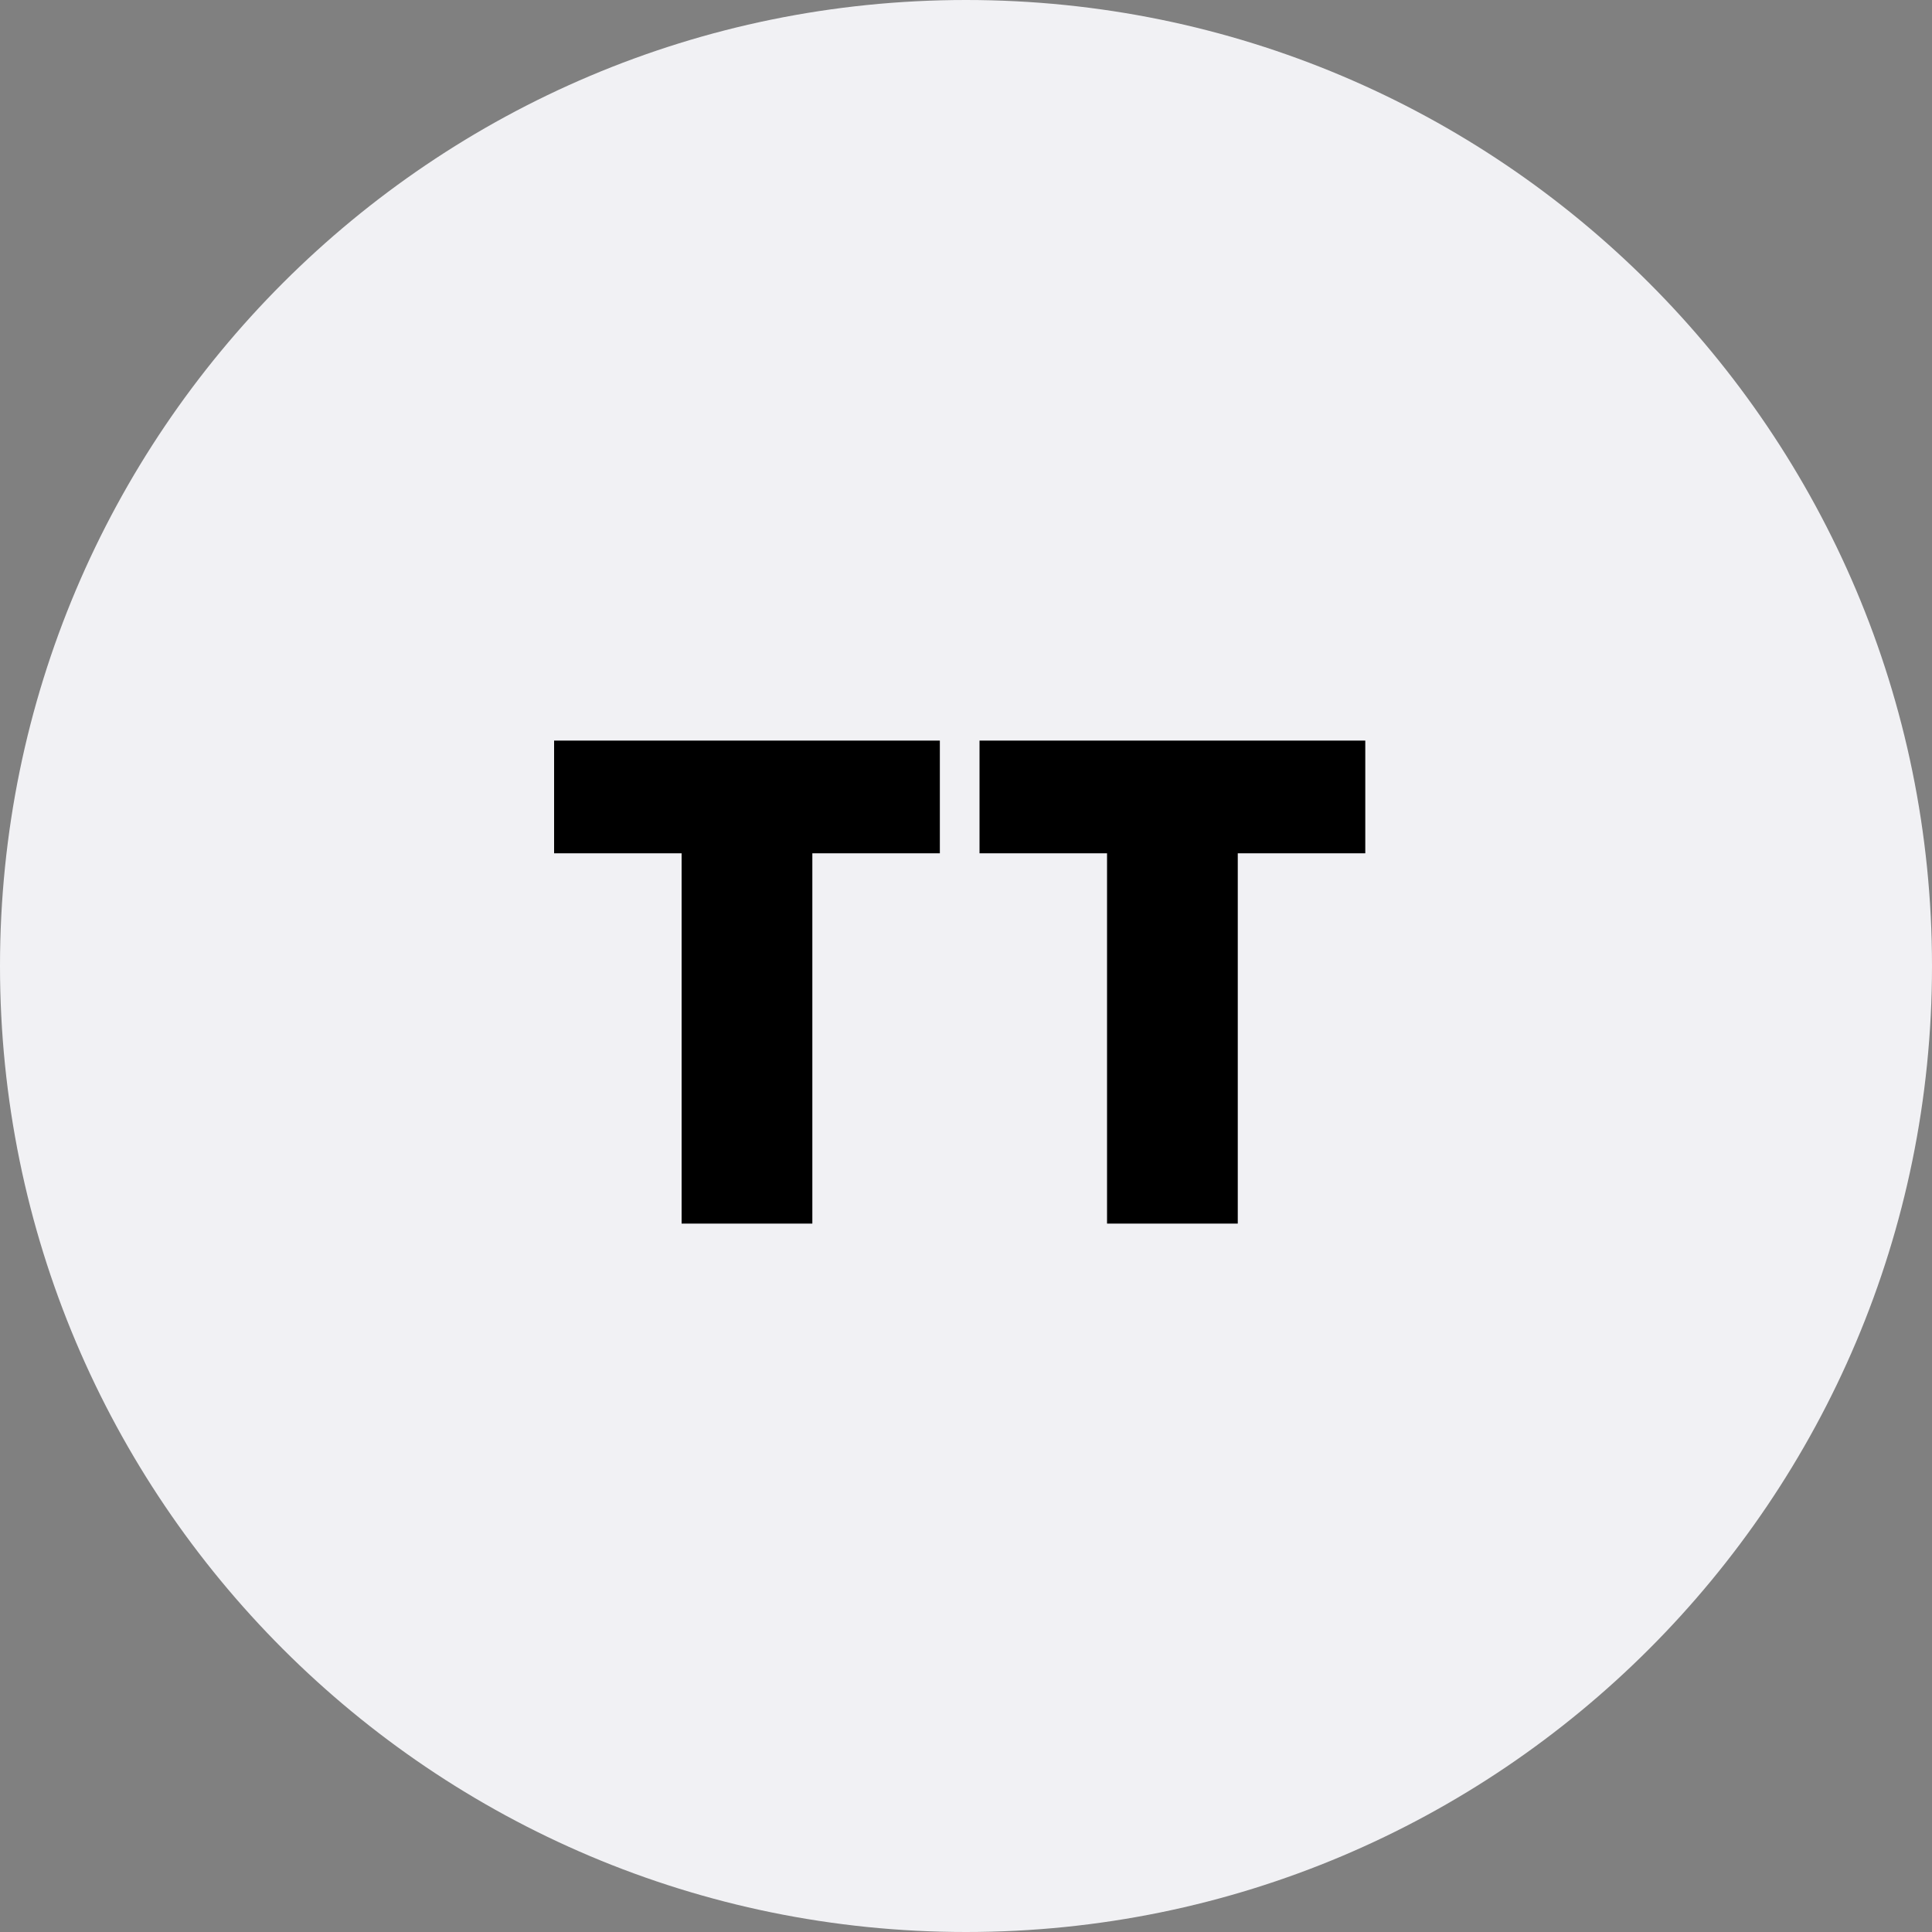 <?xml version="1.0" encoding="UTF-8"?> <svg xmlns="http://www.w3.org/2000/svg" width="30" height="30" viewBox="0 0 30 30" fill="none"><rect x="0" y="0" width="30" height="30" fill="#808080" stroke="none"/><path d="M30 15C30 23.284 23.284 30 15 30C6.716 30 0 23.284 0 15C0 6.716 6.716 0 15 0C23.284 0 30 6.716 30 15Z" fill="#F1F1F4"></path><path d="M10.584 19V13.25H8.604V11.5H14.594V13.25H12.614V19H10.584ZM17.19 19V13.25H15.21V11.5H21.2V13.25H19.22V19H17.19Z" fill="black"></path></svg> 